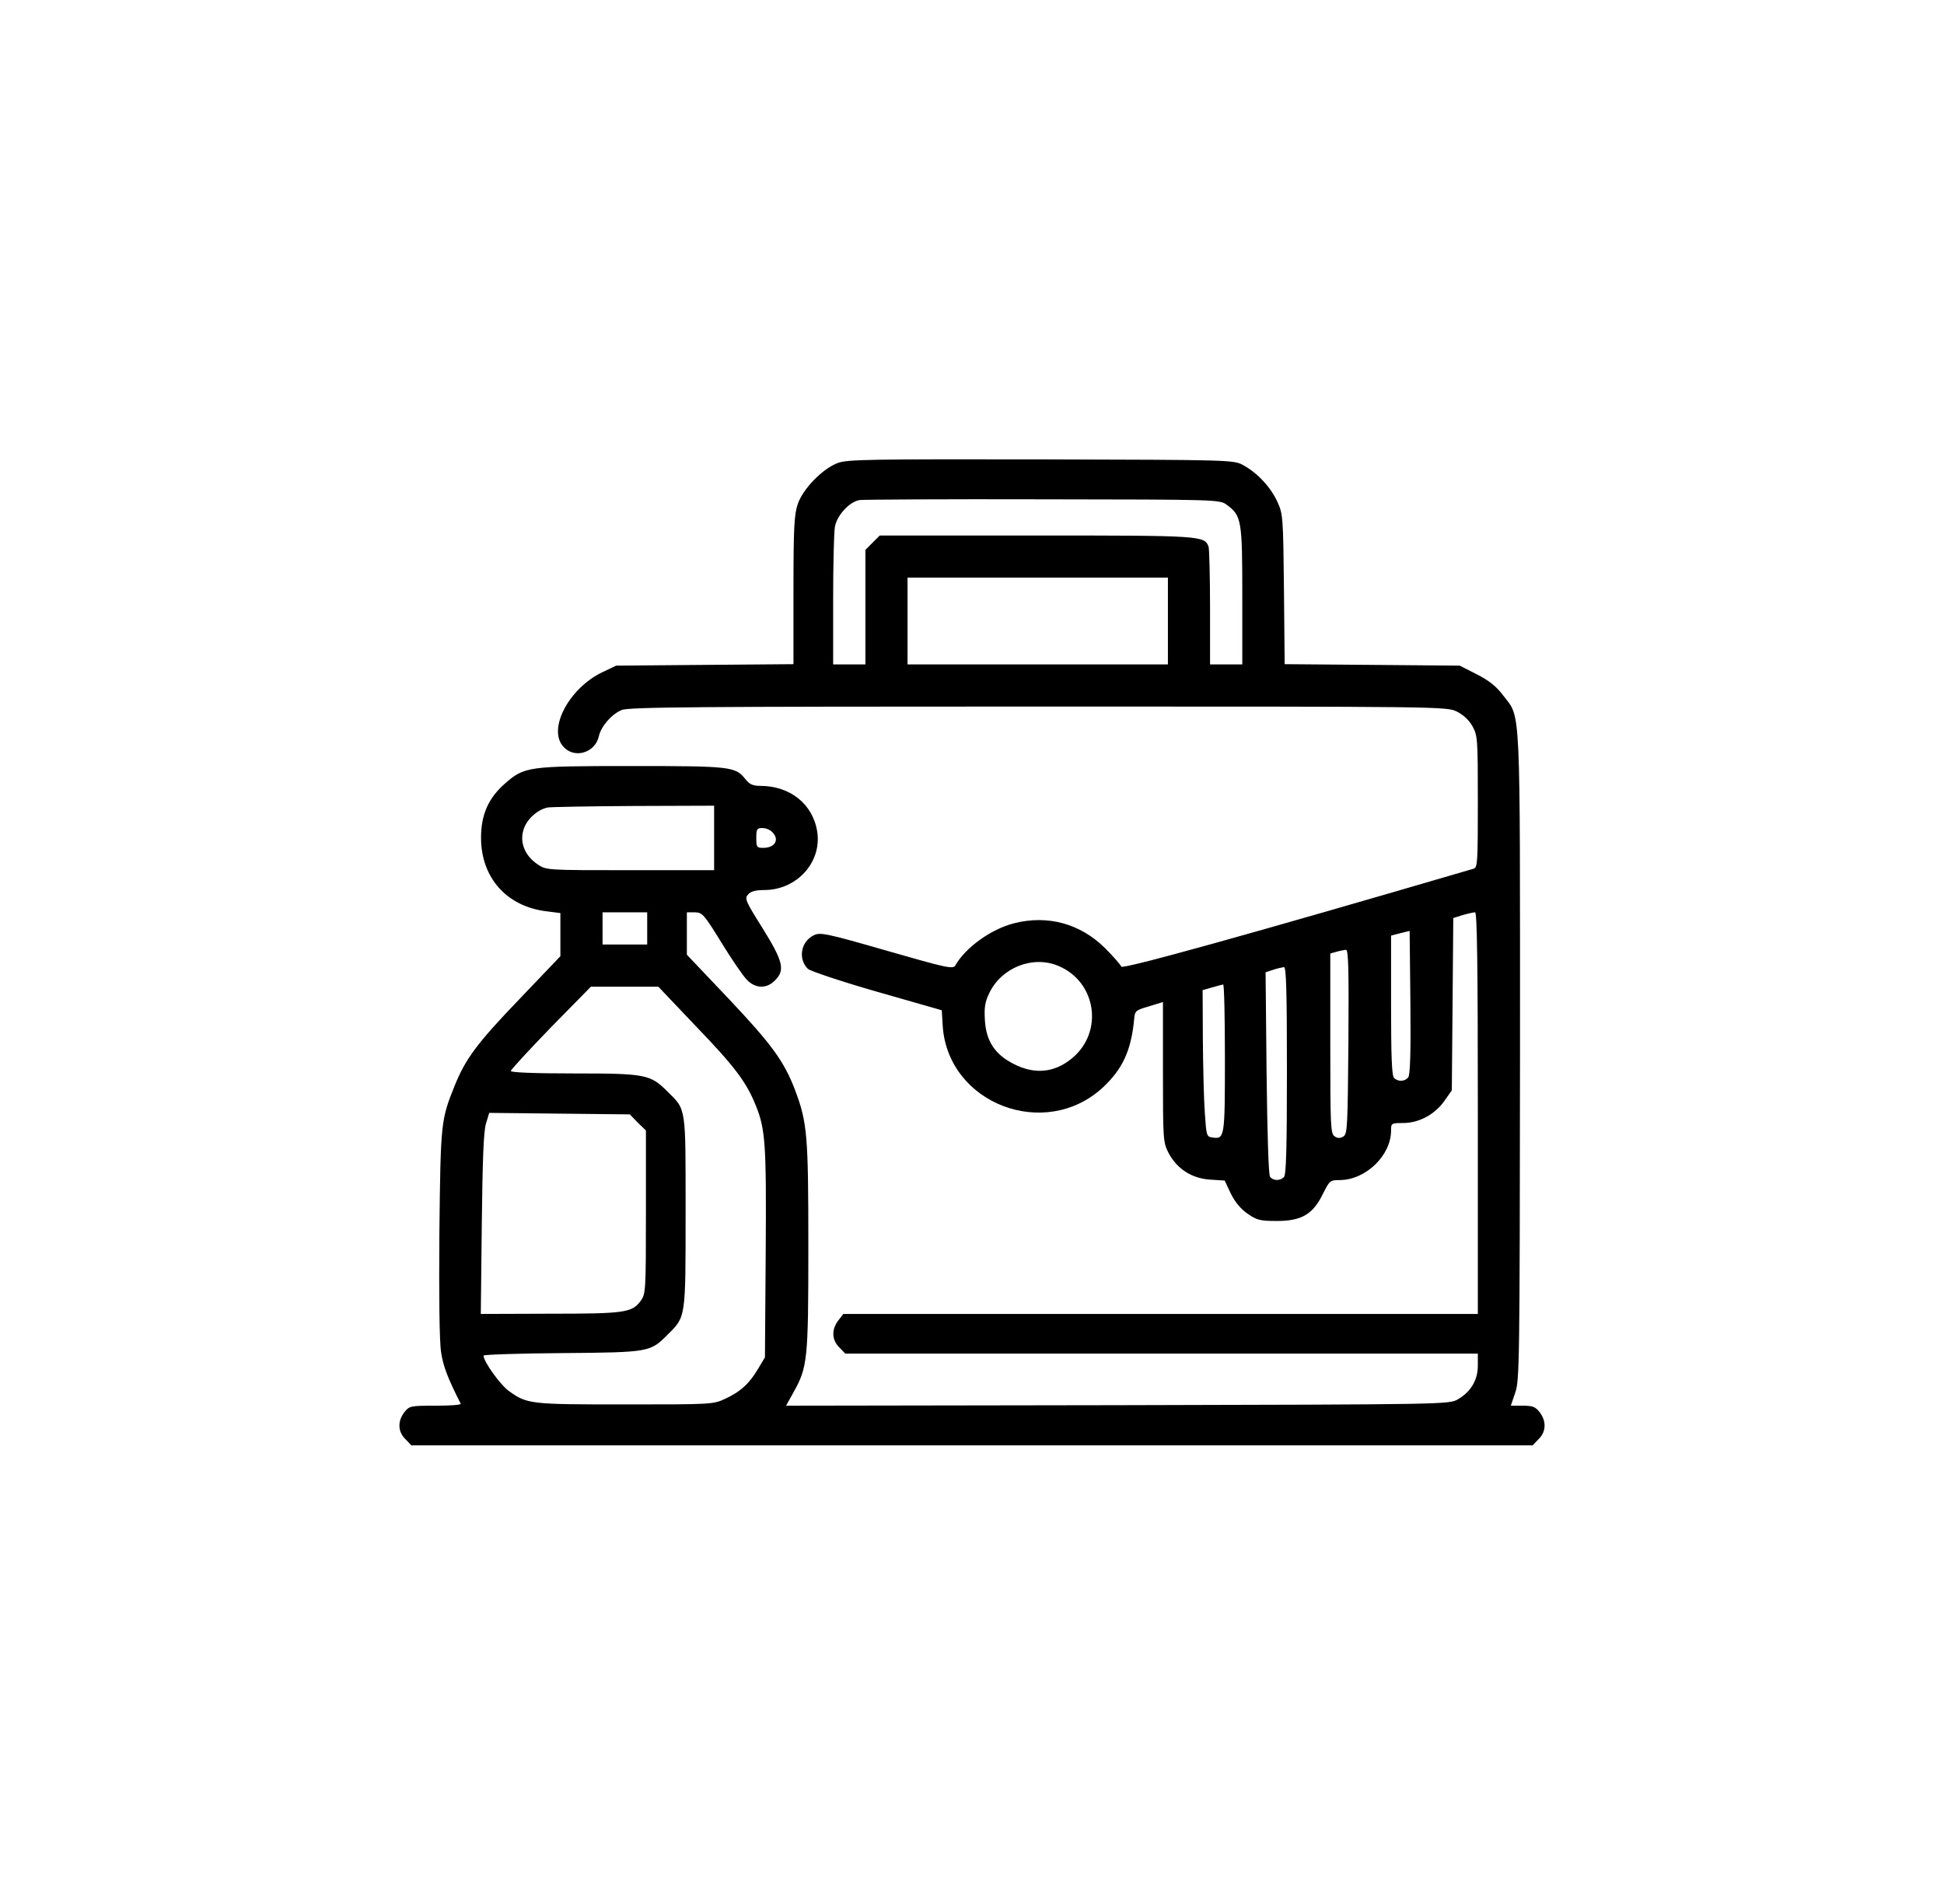 <svg width="49" height="48" viewBox="0 0 49 48" fill="none" xmlns="http://www.w3.org/2000/svg">
<path d="M21.125 11.669C20.744 11.806 20.238 12.319 20.106 12.713C20.019 12.975 20 13.306 20 14.881V16.744L17.769 16.762L15.531 16.781L15.188 16.944C14.325 17.356 13.781 18.413 14.219 18.844C14.5 19.131 15.006 18.969 15.094 18.562C15.15 18.312 15.413 18.006 15.669 17.9C15.838 17.825 17.613 17.812 26.169 17.812C36.331 17.812 36.463 17.812 36.719 17.938C36.881 18.019 37.025 18.15 37.113 18.306C37.244 18.538 37.25 18.619 37.25 20.206C37.25 21.731 37.244 21.869 37.144 21.9C31.494 23.556 28.288 24.444 28.263 24.369C28.244 24.319 28.063 24.113 27.85 23.9C27.225 23.281 26.406 23.062 25.563 23.275C24.975 23.425 24.338 23.887 24.081 24.337C24.025 24.438 23.875 24.406 22.356 23.969C20.838 23.531 20.675 23.5 20.519 23.575C20.188 23.731 20.106 24.169 20.363 24.425C20.425 24.481 21.188 24.738 22.1 25L23.738 25.469L23.763 25.881C23.906 27.825 26.331 28.756 27.788 27.425C28.294 26.956 28.513 26.488 28.588 25.688C28.606 25.481 28.625 25.469 28.963 25.369L29.313 25.262V27.025C29.313 28.756 29.319 28.8 29.456 29.069C29.669 29.469 30.038 29.706 30.494 29.738L30.869 29.762L31.025 30.094C31.131 30.306 31.281 30.488 31.45 30.6C31.681 30.762 31.763 30.781 32.188 30.781C32.806 30.781 33.094 30.613 33.344 30.1C33.513 29.762 33.525 29.75 33.775 29.75C34.425 29.744 35.063 29.131 35.063 28.5C35.063 28.319 35.069 28.312 35.363 28.312C35.763 28.312 36.163 28.1 36.406 27.756L36.594 27.488L36.613 25.319L36.631 23.144L36.869 23.069C37 23.031 37.138 23 37.181 23C37.231 23 37.25 24.331 37.25 28.062V33.125H29.256H21.256L21.131 33.288C20.956 33.513 20.963 33.781 21.156 33.969L21.306 34.125H29.281H37.25V34.431C37.25 34.788 37.075 35.087 36.75 35.275C36.531 35.406 36.475 35.406 28.169 35.425L19.813 35.438L19.994 35.112C20.356 34.469 20.375 34.294 20.375 31.431C20.375 28.619 20.35 28.3 20.038 27.475C19.763 26.756 19.45 26.325 18.363 25.175L17.313 24.069V23.538V23H17.519C17.706 23.006 17.744 23.05 18.188 23.769C18.444 24.188 18.731 24.606 18.825 24.7C19.038 24.925 19.325 24.931 19.531 24.719C19.794 24.462 19.744 24.244 19.225 23.406C18.788 22.712 18.763 22.65 18.856 22.55C18.925 22.469 19.05 22.438 19.275 22.438C20.088 22.431 20.713 21.738 20.6 20.975C20.494 20.275 19.919 19.812 19.163 19.812C18.981 19.812 18.894 19.775 18.794 19.65C18.538 19.325 18.444 19.312 15.919 19.312C13.294 19.312 13.219 19.325 12.725 19.756C12.306 20.125 12.125 20.544 12.125 21.119C12.125 22.131 12.775 22.856 13.781 22.975L14.125 23.019V23.562V24.106L13.081 25.2C12.025 26.3 11.738 26.688 11.463 27.363C11.113 28.238 11.106 28.275 11.075 31.075C11.063 32.694 11.075 33.837 11.119 34.094C11.169 34.438 11.288 34.75 11.613 35.388C11.625 35.419 11.338 35.438 10.981 35.438C10.344 35.438 10.319 35.444 10.194 35.6C10.019 35.825 10.025 36.094 10.219 36.281L10.369 36.438H24.5H38.631L38.781 36.281C38.975 36.094 38.981 35.825 38.806 35.6C38.7 35.462 38.625 35.438 38.381 35.438H38.081L38.194 35.106C38.3 34.8 38.306 34.337 38.313 26.619C38.313 17.556 38.338 18.125 37.888 17.531C37.719 17.306 37.531 17.156 37.225 17L36.794 16.781L34.588 16.762L32.381 16.744L32.363 14.856C32.344 13.044 32.338 12.956 32.2 12.656C32.031 12.281 31.688 11.919 31.344 11.731C31.094 11.594 31.088 11.594 26.25 11.581C21.963 11.575 21.375 11.581 21.125 11.669ZM30.919 12.725C31.294 13 31.313 13.106 31.313 15.012V16.75H30.906H30.5V15.319C30.5 14.531 30.481 13.838 30.463 13.781C30.356 13.506 30.294 13.5 26.125 13.5H22.175L21.994 13.681L21.813 13.863V15.306V16.75H21.406H21V15.137C21 14.256 21.019 13.425 21.044 13.287C21.088 13 21.413 12.644 21.669 12.606C21.763 12.594 23.844 12.581 26.294 12.588C30.688 12.594 30.744 12.594 30.919 12.725ZM29.438 15.656V16.75H26.156H22.875V15.656V14.562H26.156H29.438V15.656ZM18 21.125V21.938H15.881C13.794 21.938 13.769 21.938 13.556 21.794C13.244 21.587 13.1 21.262 13.188 20.944C13.256 20.669 13.544 20.406 13.813 20.356C13.9 20.344 14.875 20.325 15.988 20.319L18 20.312V21.125ZM19.463 20.975C19.656 21.163 19.538 21.375 19.238 21.375C19.075 21.375 19.063 21.356 19.063 21.125C19.063 20.9 19.081 20.875 19.213 20.875C19.3 20.875 19.413 20.919 19.463 20.975ZM16.313 23.406V23.812H15.75H15.188V23.406V23H15.75H16.313V23.406ZM35.494 27.163C35.406 27.269 35.238 27.275 35.138 27.175C35.081 27.119 35.063 26.625 35.063 25.344V23.587L35.3 23.525L35.531 23.469L35.55 25.275C35.563 26.55 35.544 27.106 35.494 27.163ZM33.988 26.256C33.969 28.394 33.963 28.587 33.863 28.65C33.781 28.7 33.719 28.7 33.644 28.65C33.538 28.587 33.531 28.406 33.531 26.306V24.038L33.688 23.994C33.775 23.969 33.881 23.95 33.925 23.944C33.988 23.938 34 24.419 33.988 26.256ZM26.675 24.35C27.638 24.75 27.825 26.019 27.019 26.681C26.581 27.044 26.081 27.094 25.556 26.825C25.081 26.587 24.856 26.25 24.825 25.719C24.806 25.4 24.825 25.262 24.938 25.031C25.25 24.387 26.038 24.081 26.675 24.35ZM32.438 26.988C32.438 28.938 32.419 29.619 32.363 29.675C32.263 29.775 32.094 29.769 32.013 29.669C31.975 29.625 31.944 28.631 31.925 27.05L31.9 24.512L32.088 24.45C32.194 24.413 32.319 24.387 32.363 24.381C32.419 24.375 32.438 24.938 32.438 26.988ZM30.875 26.681C30.875 28.694 30.869 28.725 30.55 28.675C30.413 28.656 30.406 28.619 30.369 28.062C30.344 27.738 30.325 26.906 30.319 26.212L30.313 24.962L30.55 24.894C30.675 24.856 30.8 24.825 30.831 24.819C30.856 24.819 30.875 25.65 30.875 26.681ZM17.544 25.875C18.525 26.894 18.813 27.281 19.05 27.869C19.294 28.469 19.319 28.844 19.3 31.594L19.281 34.219L19.113 34.5C18.894 34.875 18.663 35.087 18.281 35.263C17.975 35.406 17.931 35.406 15.75 35.406C13.35 35.406 13.288 35.4 12.819 35.062C12.606 34.906 12.188 34.325 12.188 34.175C12.188 34.15 13.081 34.119 14.175 34.112C16.381 34.094 16.388 34.087 16.831 33.644C17.288 33.188 17.281 33.25 17.281 30.562C17.281 27.881 17.3 27.988 16.831 27.525C16.394 27.087 16.288 27.062 14.488 27.062C13.481 27.062 12.875 27.038 12.875 27C12.875 26.969 13.331 26.475 13.881 25.906L14.894 24.875H15.744H16.594L17.544 25.875ZM16.075 28.3L16.281 28.5V30.556C16.281 32.55 16.275 32.619 16.15 32.794C15.931 33.094 15.744 33.119 13.856 33.119L12.119 33.125L12.144 30.856C12.163 29.25 12.188 28.519 12.25 28.325L12.331 28.056L14.1 28.075L15.875 28.094L16.075 28.3Z" fill="black"/>
</svg>
